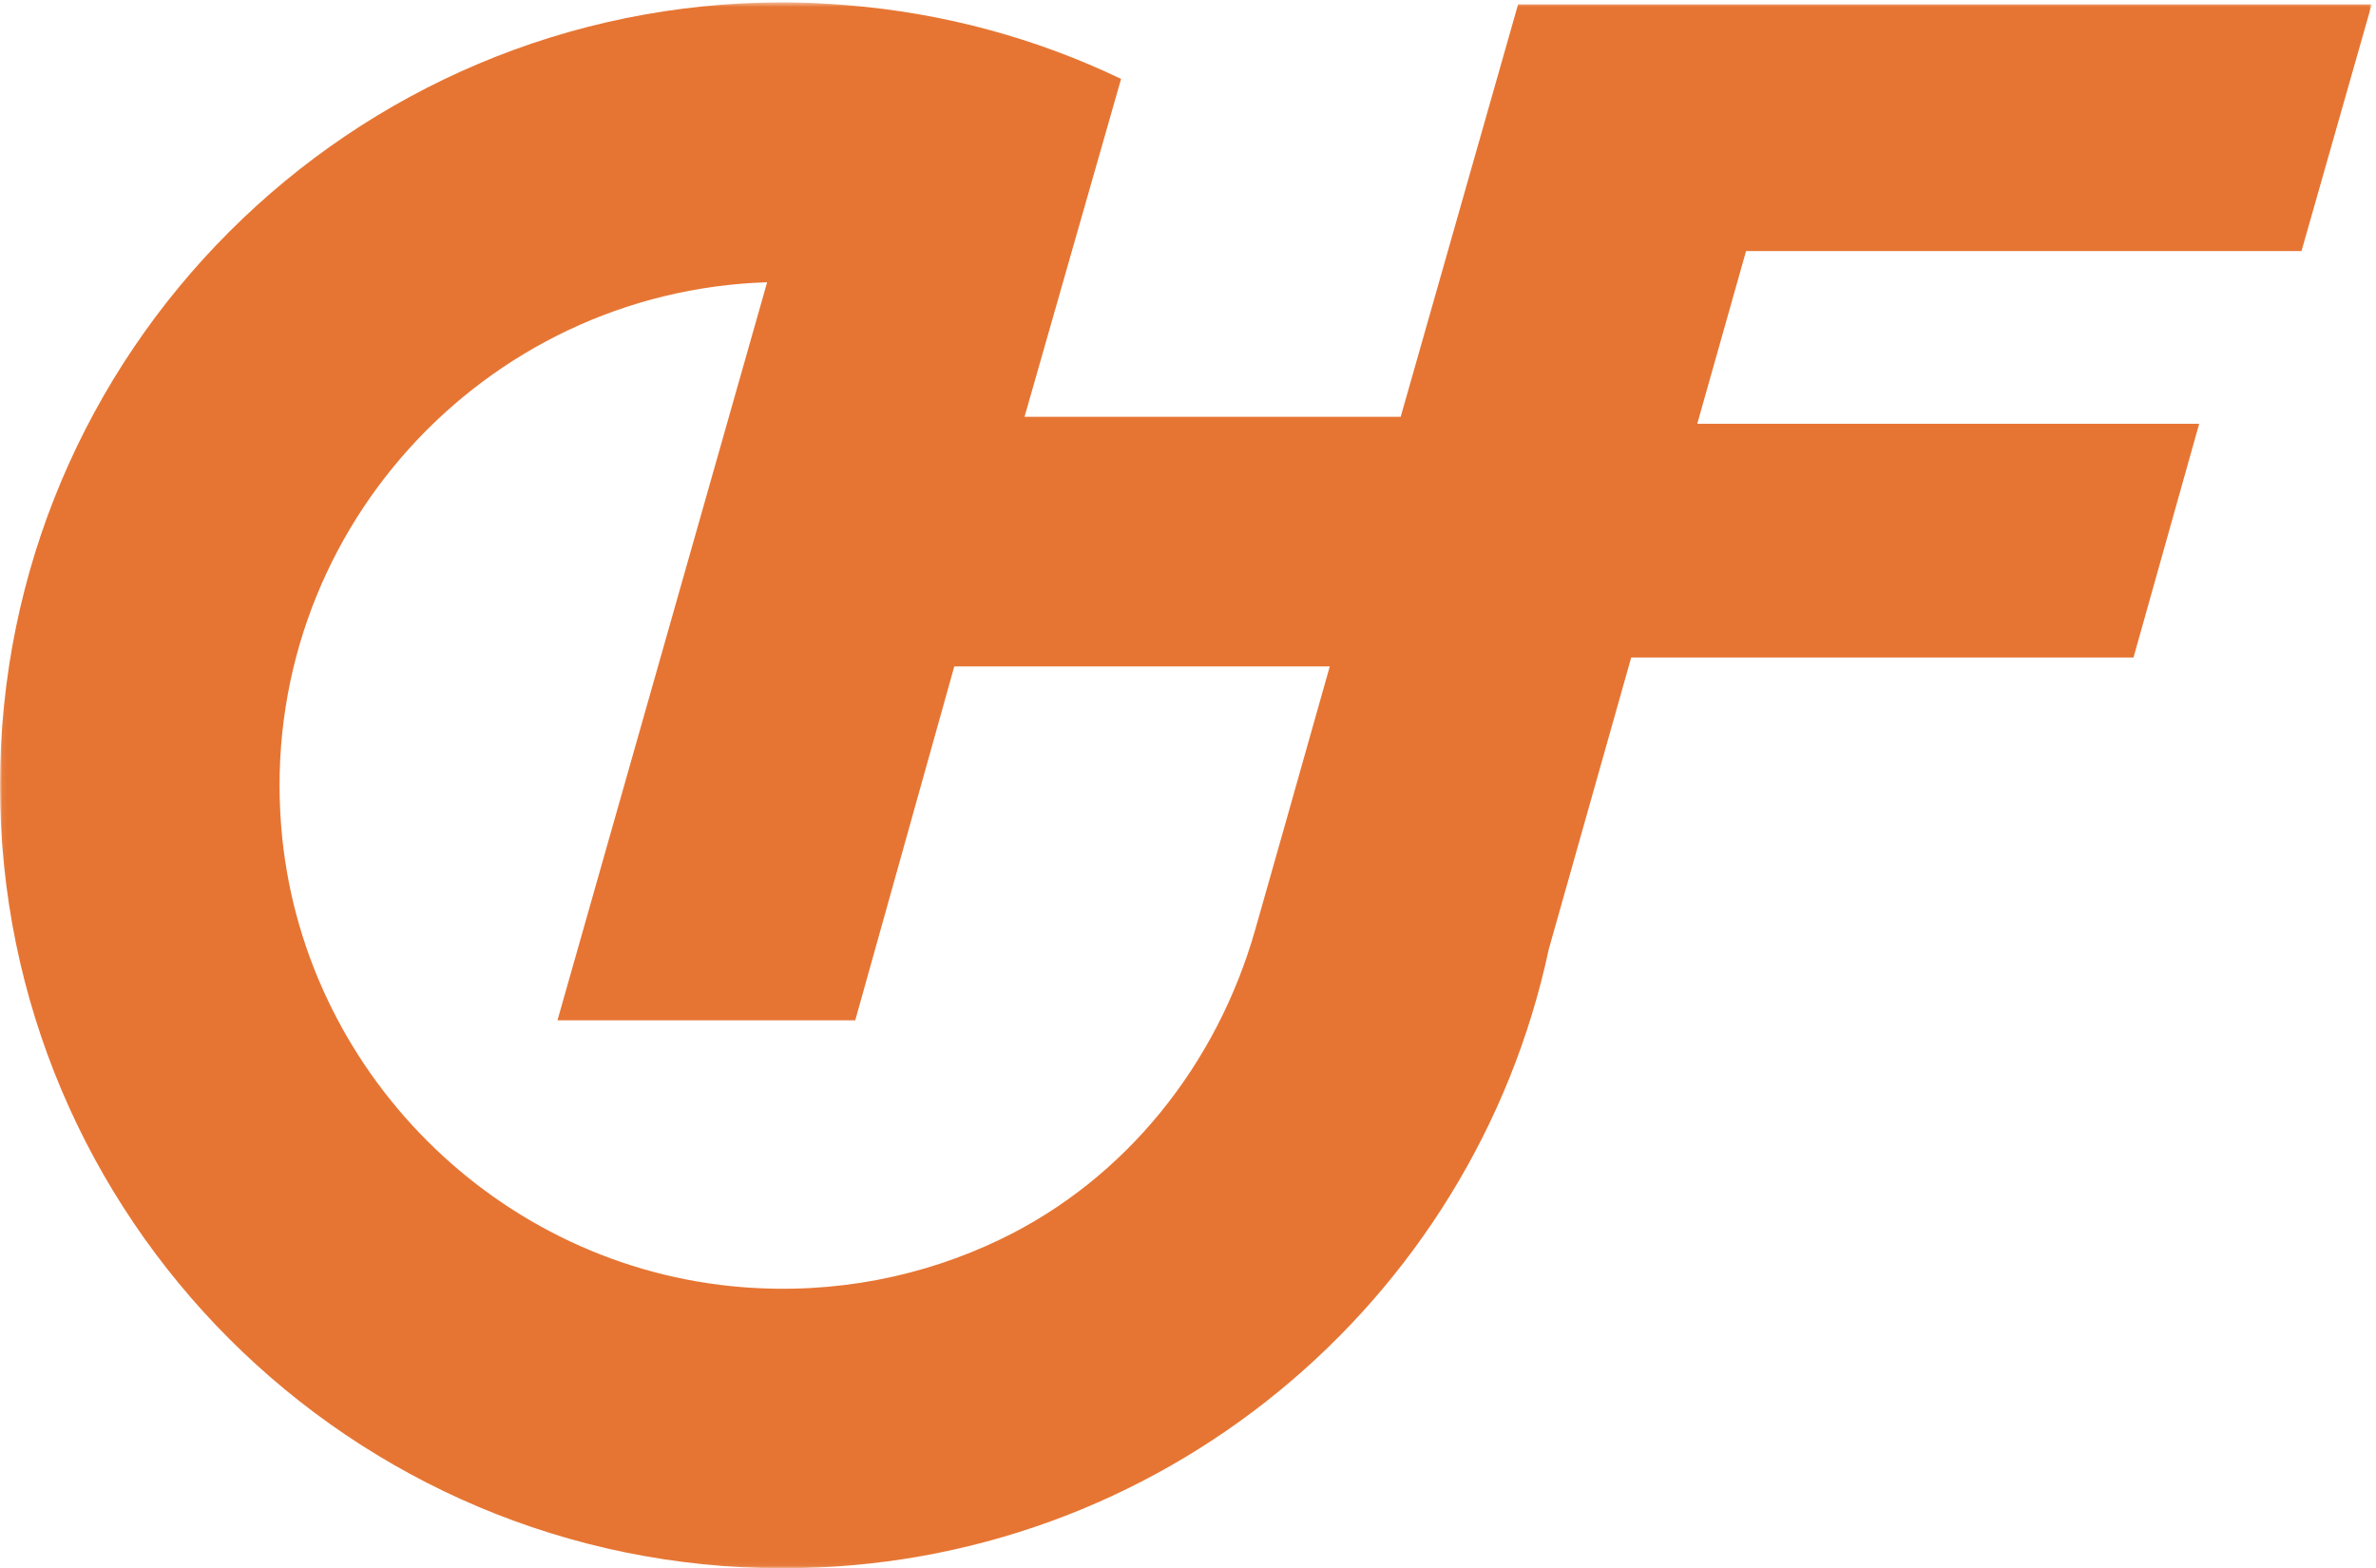 <svg xmlns="http://www.w3.org/2000/svg" xmlns:xlink="http://www.w3.org/1999/xlink" viewBox="0 0 509 336"><defs><path id="a" d="M.06.502h508.026V335.94H.06z"/></defs><g fill="none" fill-rule="evenodd"><mask id="b" fill="#fff"><use xlink:href="#a"/></mask><path fill="#E67533" d="M159.002 275.766c-52.348-4.152-94.61-46.406-98.766-98.753-4.942-62.251 43.328-114.635 104.102-116.537L119.422 218.6h63.793l21.218-75.82h80.437l-9.635 34.095-6.345 22.336c-8.166 28.75-27.666 53.376-54.601 66.326-16.541 7.952-35.409 11.805-55.287 10.229ZM493.037 53.793 508.086.931H325.214l-25.151 88.364h-80.582l20.683-72.392c-18.09-8.671-37.985-14.149-58.956-15.816-4.445-.353-8.924-.585-13.459-.585C75.104.502 0 75.606 0 168.251 0 260.897 75.104 336 167.749 336c80.593 0 147.885-56.845 164.036-132.62l17.665-62.519h107.603l14.066-50.063H363.595l10.456-37.005h118.986Z" mask="url(#b)"/></g></svg>